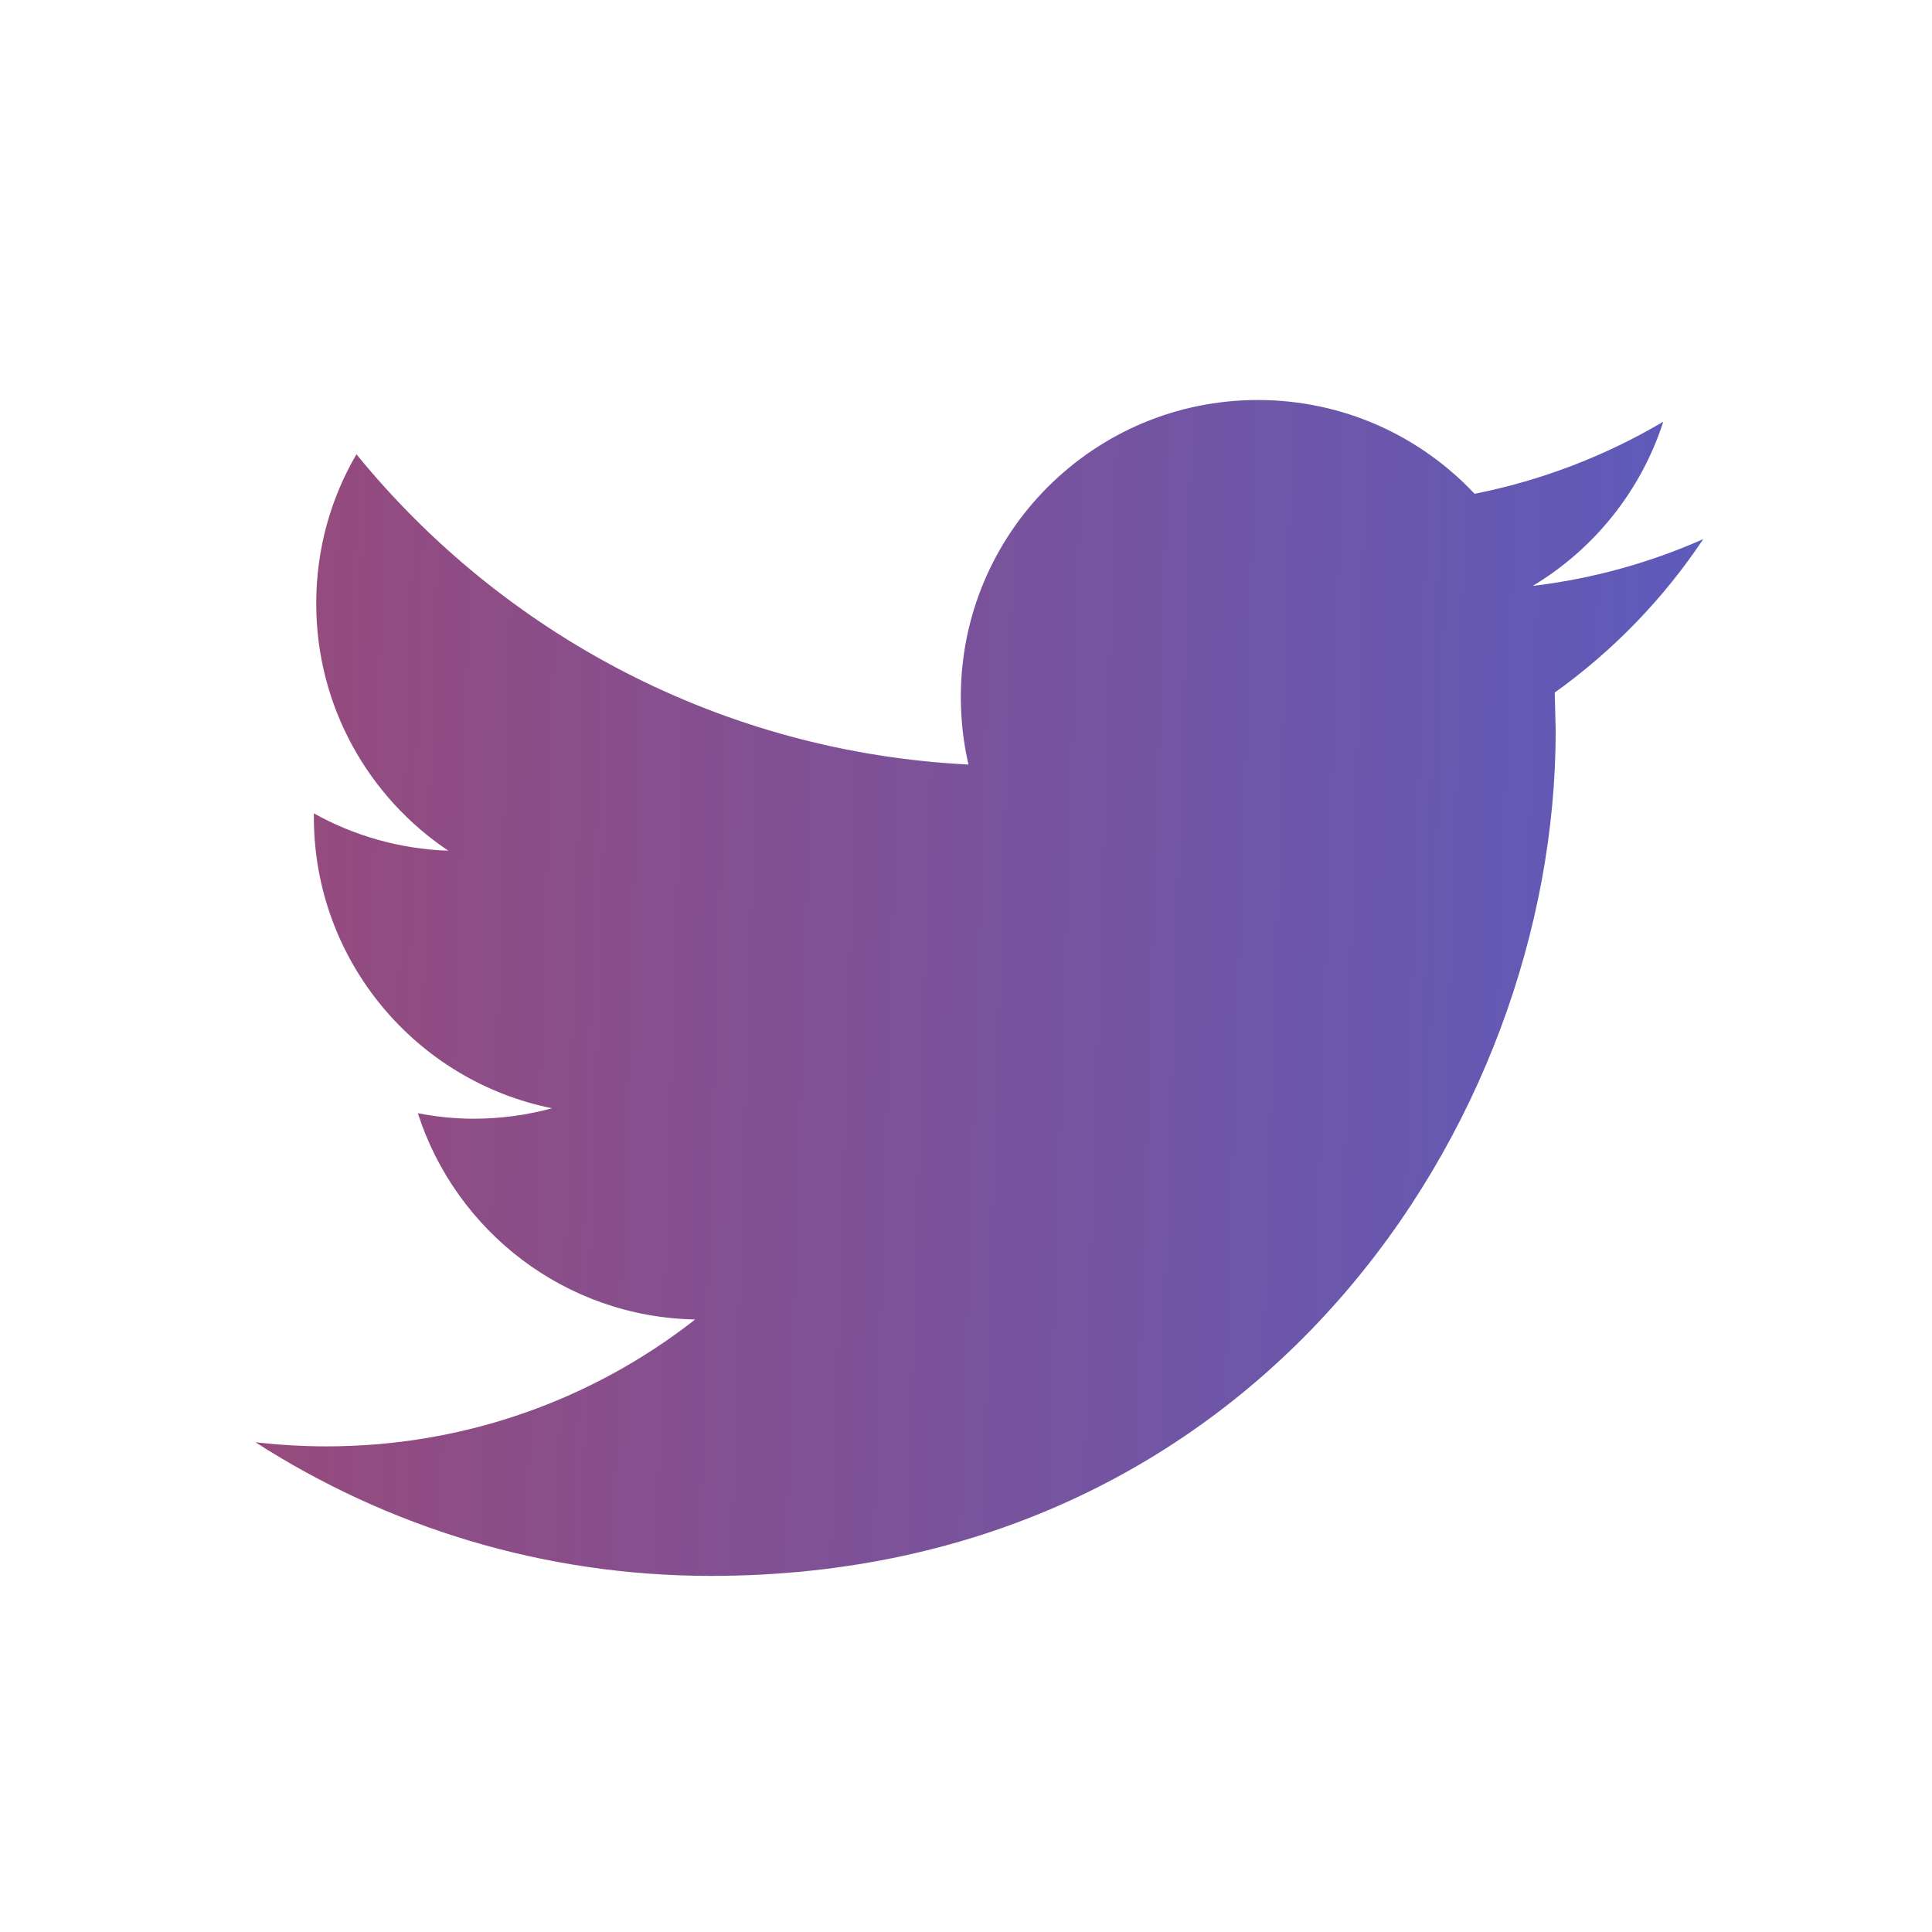 <svg width="22" height="22" viewBox="0 0 22 22" fill="none" xmlns="http://www.w3.org/2000/svg">
<path fill-rule="evenodd" clip-rule="evenodd" d="M19.395 6.139C18.788 6.408 18.137 6.59 17.453 6.672C18.152 6.253 18.686 5.59 18.94 4.802C18.285 5.189 17.561 5.47 16.791 5.623C16.174 4.965 15.296 4.555 14.323 4.555C12.455 4.555 10.941 6.069 10.941 7.936C10.941 8.2 10.971 8.459 11.028 8.706C8.218 8.565 5.726 7.219 4.059 5.173C3.767 5.671 3.601 6.252 3.601 6.872C3.601 8.046 4.199 9.081 5.105 9.687C4.551 9.668 4.03 9.516 3.574 9.262V9.305C3.574 10.942 4.74 12.309 6.286 12.62C6.003 12.697 5.704 12.739 5.395 12.739C5.176 12.739 4.965 12.717 4.758 12.676C5.189 14.02 6.437 14.998 7.916 15.025C6.76 15.931 5.301 16.47 3.717 16.47C3.444 16.47 3.175 16.453 2.91 16.424C4.407 17.385 6.184 17.945 8.094 17.945C14.315 17.945 17.715 12.793 17.715 8.324L17.704 7.886C18.368 7.412 18.943 6.817 19.395 6.139Z" fill="url(#paint0_linear_1954_5203)"/>
<mask id="mask0_1954_5203" style="mask-type:luminance" maskUnits="userSpaceOnUse" x="2" y="4" width="18" height="14">
<path fill-rule="evenodd" clip-rule="evenodd" d="M19.395 6.139C18.788 6.408 18.137 6.59 17.453 6.672C18.152 6.253 18.686 5.59 18.94 4.802C18.285 5.189 17.561 5.47 16.791 5.623C16.174 4.965 15.296 4.555 14.323 4.555C12.455 4.555 10.941 6.069 10.941 7.936C10.941 8.2 10.971 8.459 11.028 8.706C8.218 8.565 5.726 7.219 4.059 5.173C3.767 5.671 3.601 6.252 3.601 6.872C3.601 8.046 4.199 9.081 5.105 9.687C4.551 9.668 4.03 9.516 3.574 9.262V9.305C3.574 10.942 4.74 12.309 6.286 12.62C6.003 12.697 5.704 12.739 5.395 12.739C5.176 12.739 4.965 12.717 4.758 12.676C5.189 14.02 6.437 14.998 7.916 15.025C6.76 15.931 5.301 16.47 3.717 16.47C3.444 16.47 3.175 16.453 2.91 16.424C4.407 17.385 6.184 17.945 8.094 17.945C14.315 17.945 17.715 12.793 17.715 8.324L17.704 7.886C18.368 7.412 18.943 6.817 19.395 6.139Z" fill="white"/>
</mask>
<g mask="url(#mask0_1954_5203)">
</g>
<defs>
<linearGradient id="paint0_linear_1954_5203" x1="19.344" y1="17.108" x2="2.533" y2="16.581" gradientUnits="userSpaceOnUse">
<stop stop-color="#5C5BBC"/>
<stop offset="1" stop-color="#974A7B"/>
</linearGradient>
</defs>
</svg>
